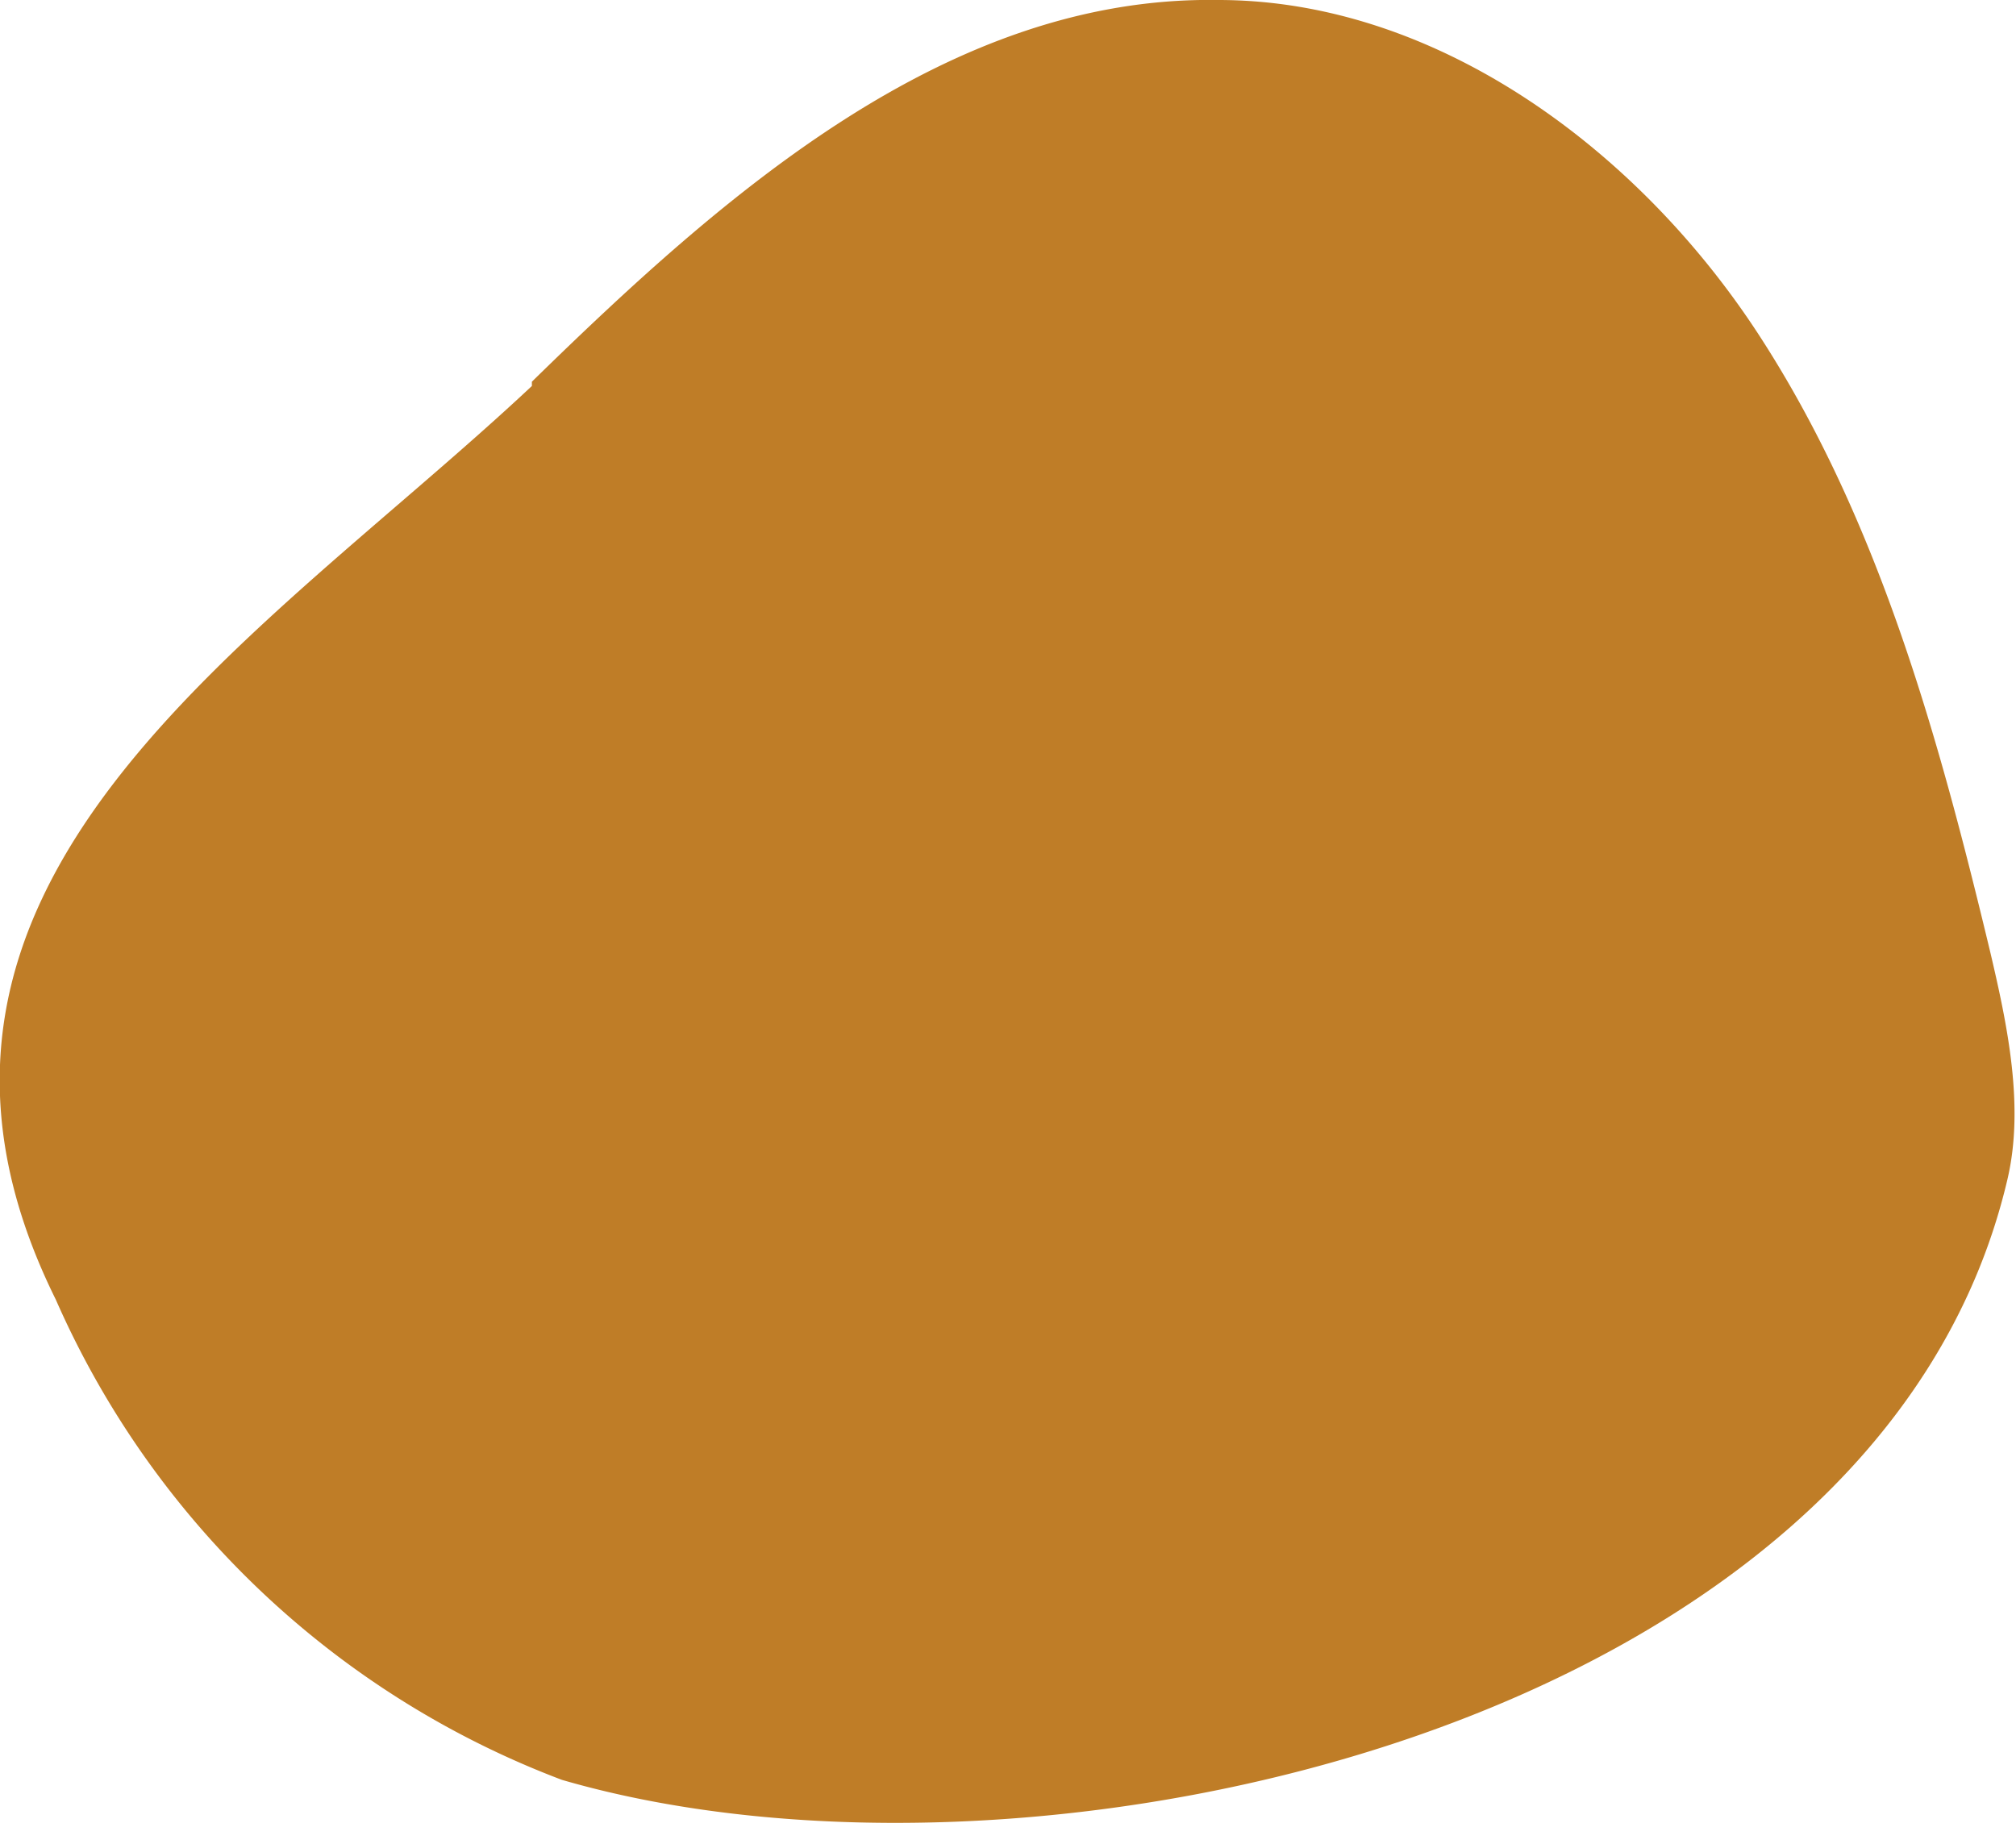 <svg width="47" height="43" fill="none" xmlns="http://www.w3.org/2000/svg"><path d="M12.4 8.9c4.5-4.4 9.7-9 16-8.9 5.1 0 9.8 3.5 12.6 7.8 2.8 4.3 4.2 9.4 5.4 14.4.4 1.7.8 3.6.4 5.3-3 12.8-22.7 17.2-33.7 14A21 21 0 0 1 1.3 30.3C-3.5 20.6 6 15 12.4 9Z" fill="#BF7D27"/></svg>